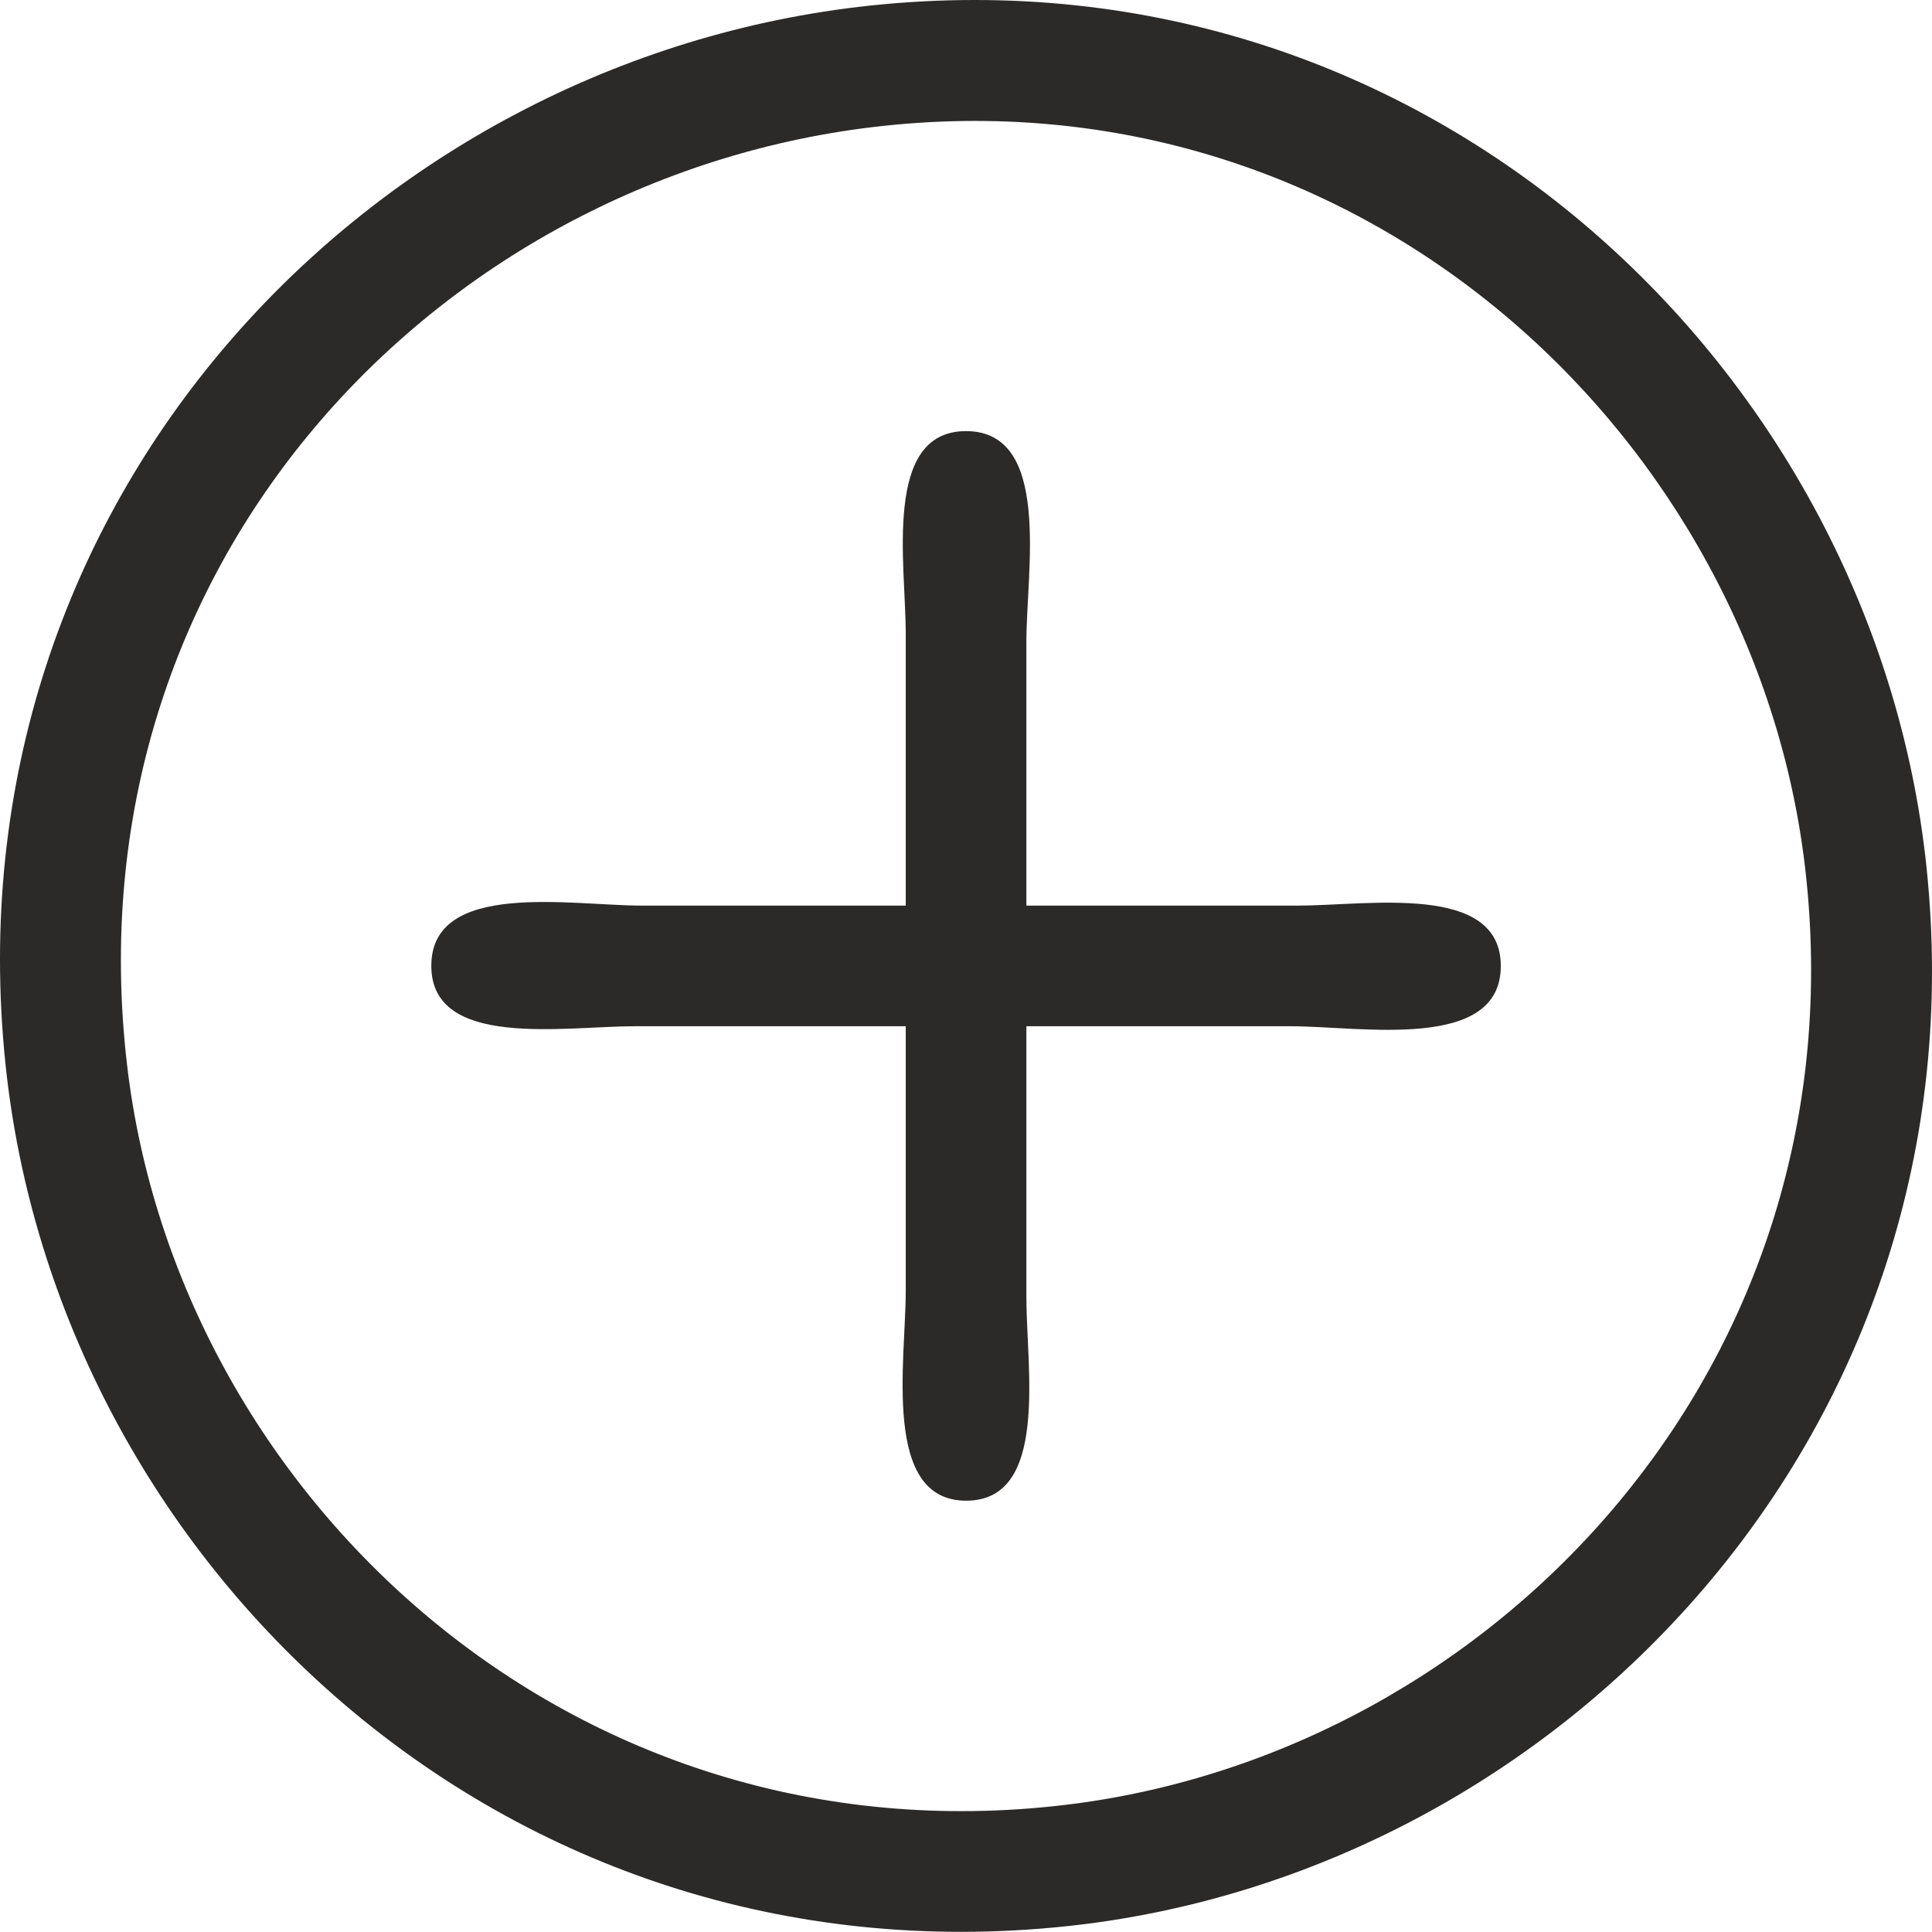 <?xml version="1.0" encoding="UTF-8"?> <svg xmlns="http://www.w3.org/2000/svg" xmlns:xlink="http://www.w3.org/1999/xlink" viewBox="0 0 725.051 724.99" width="725.051" height="724.99" fill="none"><g id="Сочетание 4"><path id="Форма 24" d="M326.649 2.085C139.516 21.916 -20.079 186.837 2.058 399.349C21.486 585.786 188.365 745.206 400.112 722.899C585.828 703.336 745.033 536.709 723.007 325.612C703.657 140.124 537.369 -20.245 326.649 2.085ZM327.273 47.726C163.806 67.435 25.535 211.833 47.717 399.94C66.699 560.855 214.028 699.363 399.409 677.391C560.99 658.24 699.139 511.778 677.425 325.621C658.7 165.05 511.785 25.484 327.273 47.724L327.273 47.726Z" fill="rgb(43,42,41)" fill-rule="evenodd"></path><path id="Форма 25" d="M339.918 339.862C306.883 339.862 273.848 339.862 240.814 339.862C214.348 339.862 161.819 330.181 161.863 362.505C161.908 393.757 211.75 385.135 237.981 385.135C271.963 385.135 305.934 385.135 339.918 385.135C339.918 418.171 339.918 451.21 339.918 484.247C339.918 510.848 330.906 563.159 362.558 563.192C393.819 563.225 385.187 513.235 385.187 487.079C385.187 453.092 385.187 419.119 385.187 385.133C418.221 385.133 451.256 385.133 484.29 385.133C510.7 385.133 563.252 394.759 563.23 362.503C563.196 331.205 513.411 339.86 487.123 339.86C453.141 339.86 419.17 339.86 385.187 339.86C385.187 306.823 385.187 273.784 385.187 240.748C385.187 214.236 394.8 161.824 362.558 161.792C331.207 161.759 339.918 211.683 339.918 237.916C339.918 271.902 339.918 305.876 339.918 339.862Z" fill="rgb(43,42,41)" fill-rule="evenodd"></path></g></svg> 